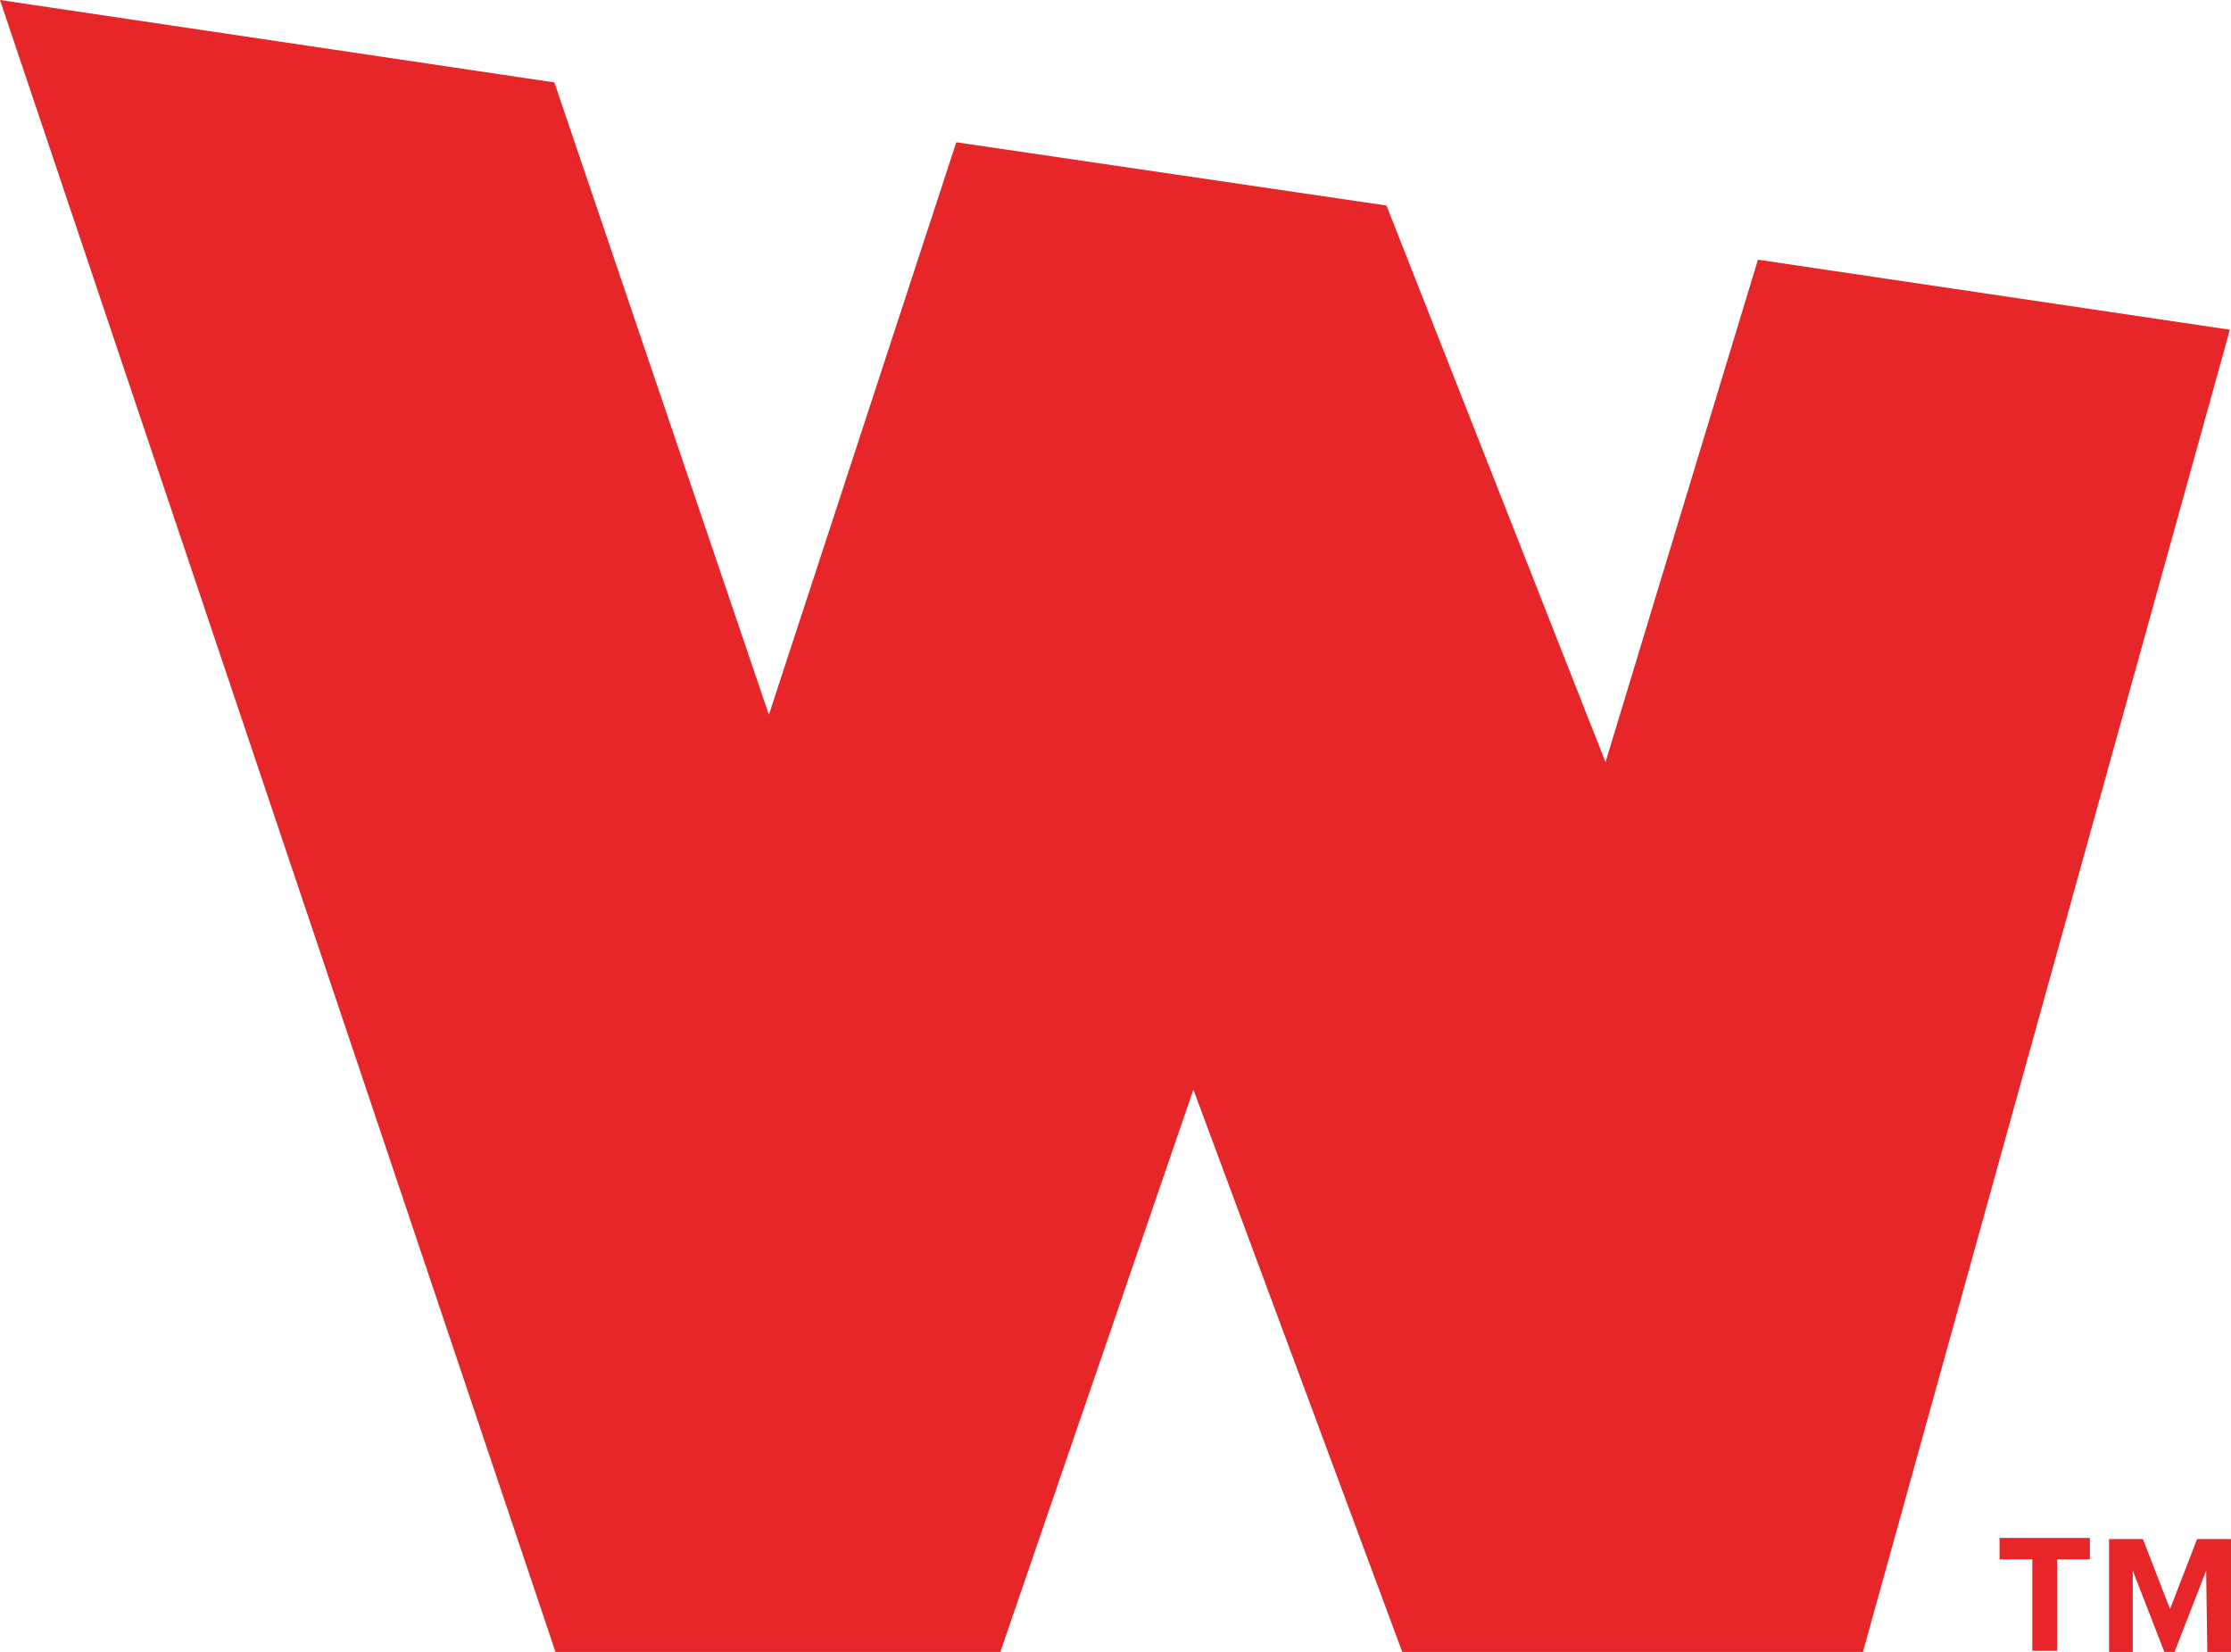 <?xml version="1.0" encoding="utf-8"?>
<!-- Generator: Adobe Illustrator 26.0.2, SVG Export Plug-In . SVG Version: 6.00 Build 0)  -->
<svg version="1.1" id="Layer_11" xmlns="http://www.w3.org/2000/svg" xmlns:xlink="http://www.w3.org/1999/xlink" x="0px" y="0px"
	 viewBox="0 0 197.6 146.3" style="enable-background:new 0 0 197.6 146.3;" xml:space="preserve">
<style type="text/css">
	.st0{fill:#E62629;}
	.st1{fill-rule:evenodd;clip-rule:evenodd;fill:#E62629;}
</style>
<g>
	<path class="st0" d="M180,138.1h-2.9v-1.9h8v1.9h-2.9v8.1H180L180,138.1L180,138.1z"/>
	<path class="st0" d="M195.4,139.1l-2.8,7.2h-0.9l-2.8-7.2v7.2h-2.1v-10h3l2.4,6.2l2.4-6.2h3v10h-2.1L195.4,139.1L195.4,139.1z"/>
</g>
<path class="st1" d="M0,0l49.2,146.3h39.4l17.1-49.8l18.5,49.8h40.8l32.5-117.1L155.7,23l-13.5,44.5l-19.4-49.3l-38.1-5.6L68.1,63.3
	l-19-56L0,0z"/>
</svg>
